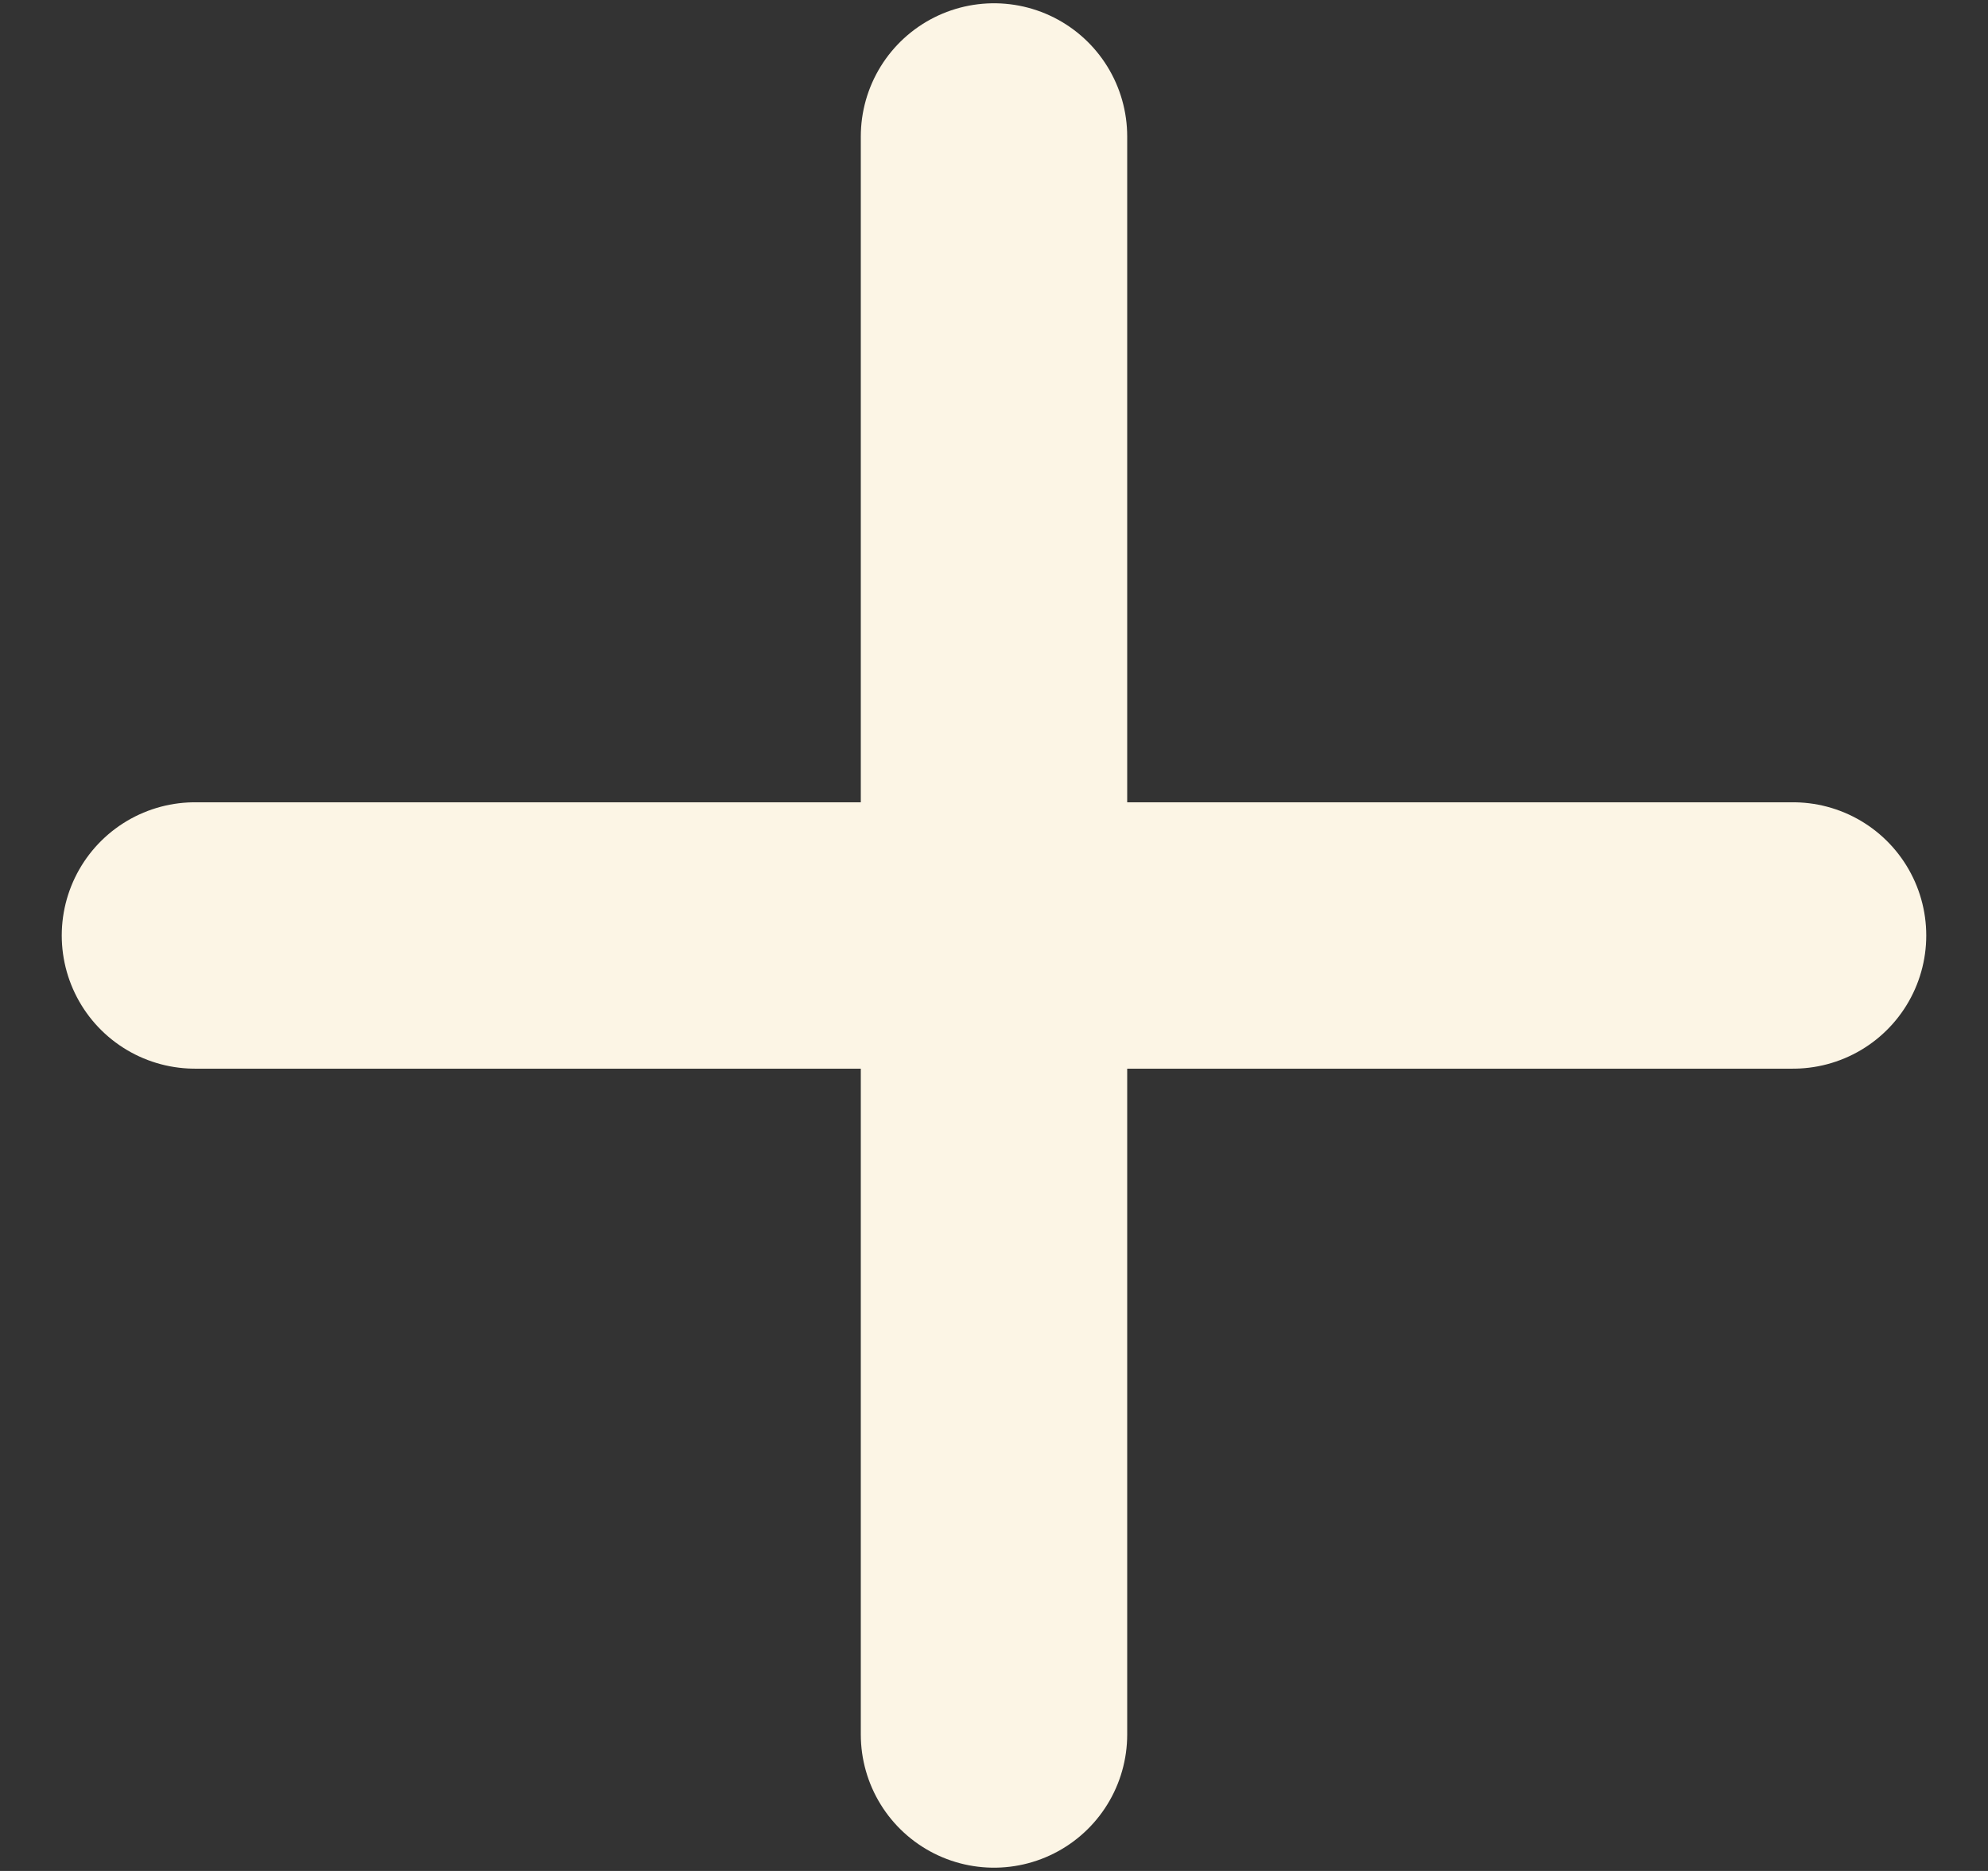 <svg width="17" height="16" viewBox="0 0 17 16" fill="none" xmlns="http://www.w3.org/2000/svg">
<rect x="0" y="0" width="17" height="16" fill="#333333" stroke="none"/>
<path d="M1.667 8L15.333 8" stroke="#FCF5E5" stroke-width="2.278" stroke-linecap="round"/>
<path d="M8.5 14.833L8.5 1.167" stroke="#FCF5E5" stroke-width="2.278" stroke-linecap="round"/>
</svg>
